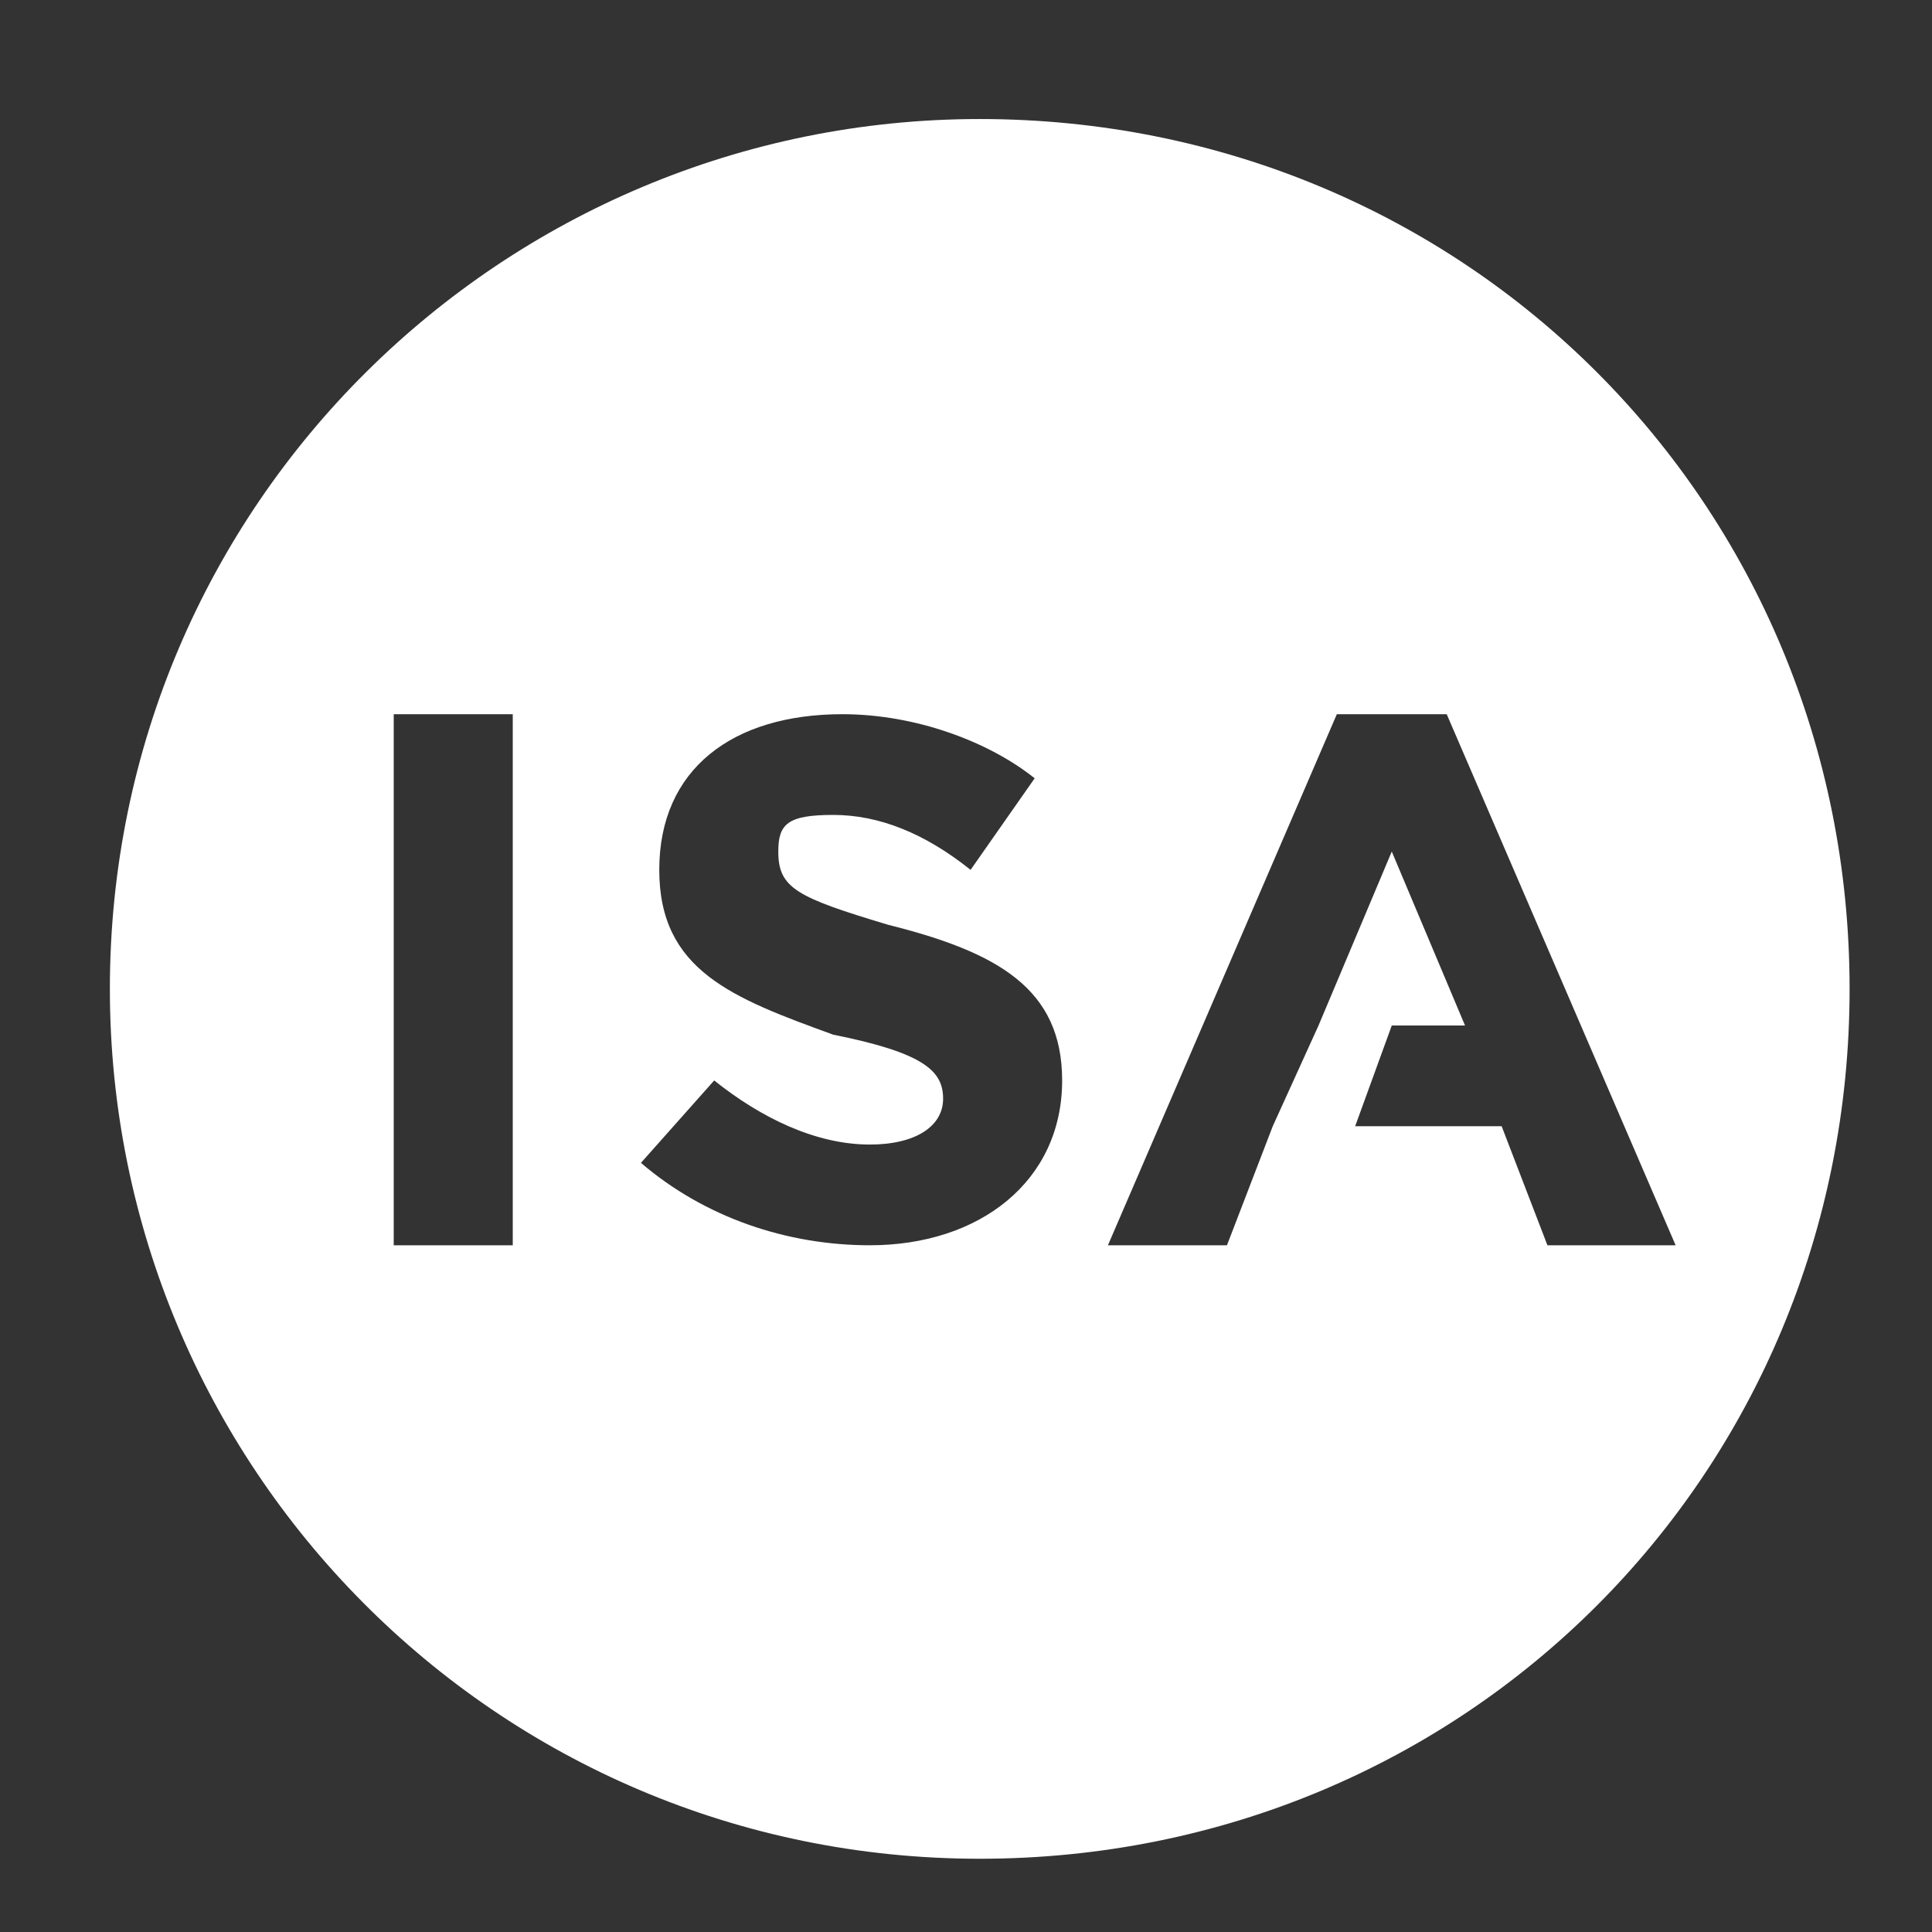 <?xml version="1.0" encoding="utf-8"?>
<!-- Generator: Adobe Illustrator 22.0.1, SVG Export Plug-In . SVG Version: 6.00 Build 0)  -->
<svg version="1.1" id="Calque_1" xmlns="http://www.w3.org/2000/svg" xmlns:xlink="http://www.w3.org/1999/xlink" x="0px" y="0px"
	 viewBox="0 0 21.1 21.1" style="enable-background:new 0 0 21.1 21.1;" xml:space="preserve">
<rect x="0" y="0" width="21.1" height="21.1" fill="#333333" stroke="none"/>
<style type="text/css">
	.st0{fill:#FFFFFF;}
</style>
<path class="st0" d="M10.7,1.3c-5.2,0-9.5,4.2-9.5,9.5c0,5.2,4.2,9.5,9.5,9.5s9.5-4.2,9.5-9.5S16,1.3,10.7,1.3z M5.6,13.6H4.3V7.8
	h1.3C5.6,7.8,5.6,13.6,5.6,13.6z M11.6,11.8c0,1.1-0.9,1.8-2.1,1.8c-0.9,0-1.8-0.3-2.5-0.9l0.8-0.9c0.5,0.4,1.1,0.7,1.7,0.7
	c0.5,0,0.8-0.2,0.8-0.5l0,0c0-0.3-0.2-0.5-1.2-0.7C8,10.9,7.2,10.6,7.2,9.5l0,0c0-1.1,0.8-1.7,2-1.7c0.8,0,1.6,0.3,2.1,0.7l-0.7,1
	c-0.5-0.4-1-0.6-1.5-0.6S8.5,9,8.5,9.3l0,0c0,0.4,0.2,0.5,1.2,0.8C10.9,10.4,11.6,10.8,11.6,11.8L11.6,11.8z M16.9,13.6l-0.5-1.3
	h-1.6l0.4-1.1H16l-0.8-1.9l-0.8,1.9l-0.5,1.1l-0.5,1.3h-1.3l2.5-5.8h1.2l2.5,5.8H16.9z"/>
</svg>
